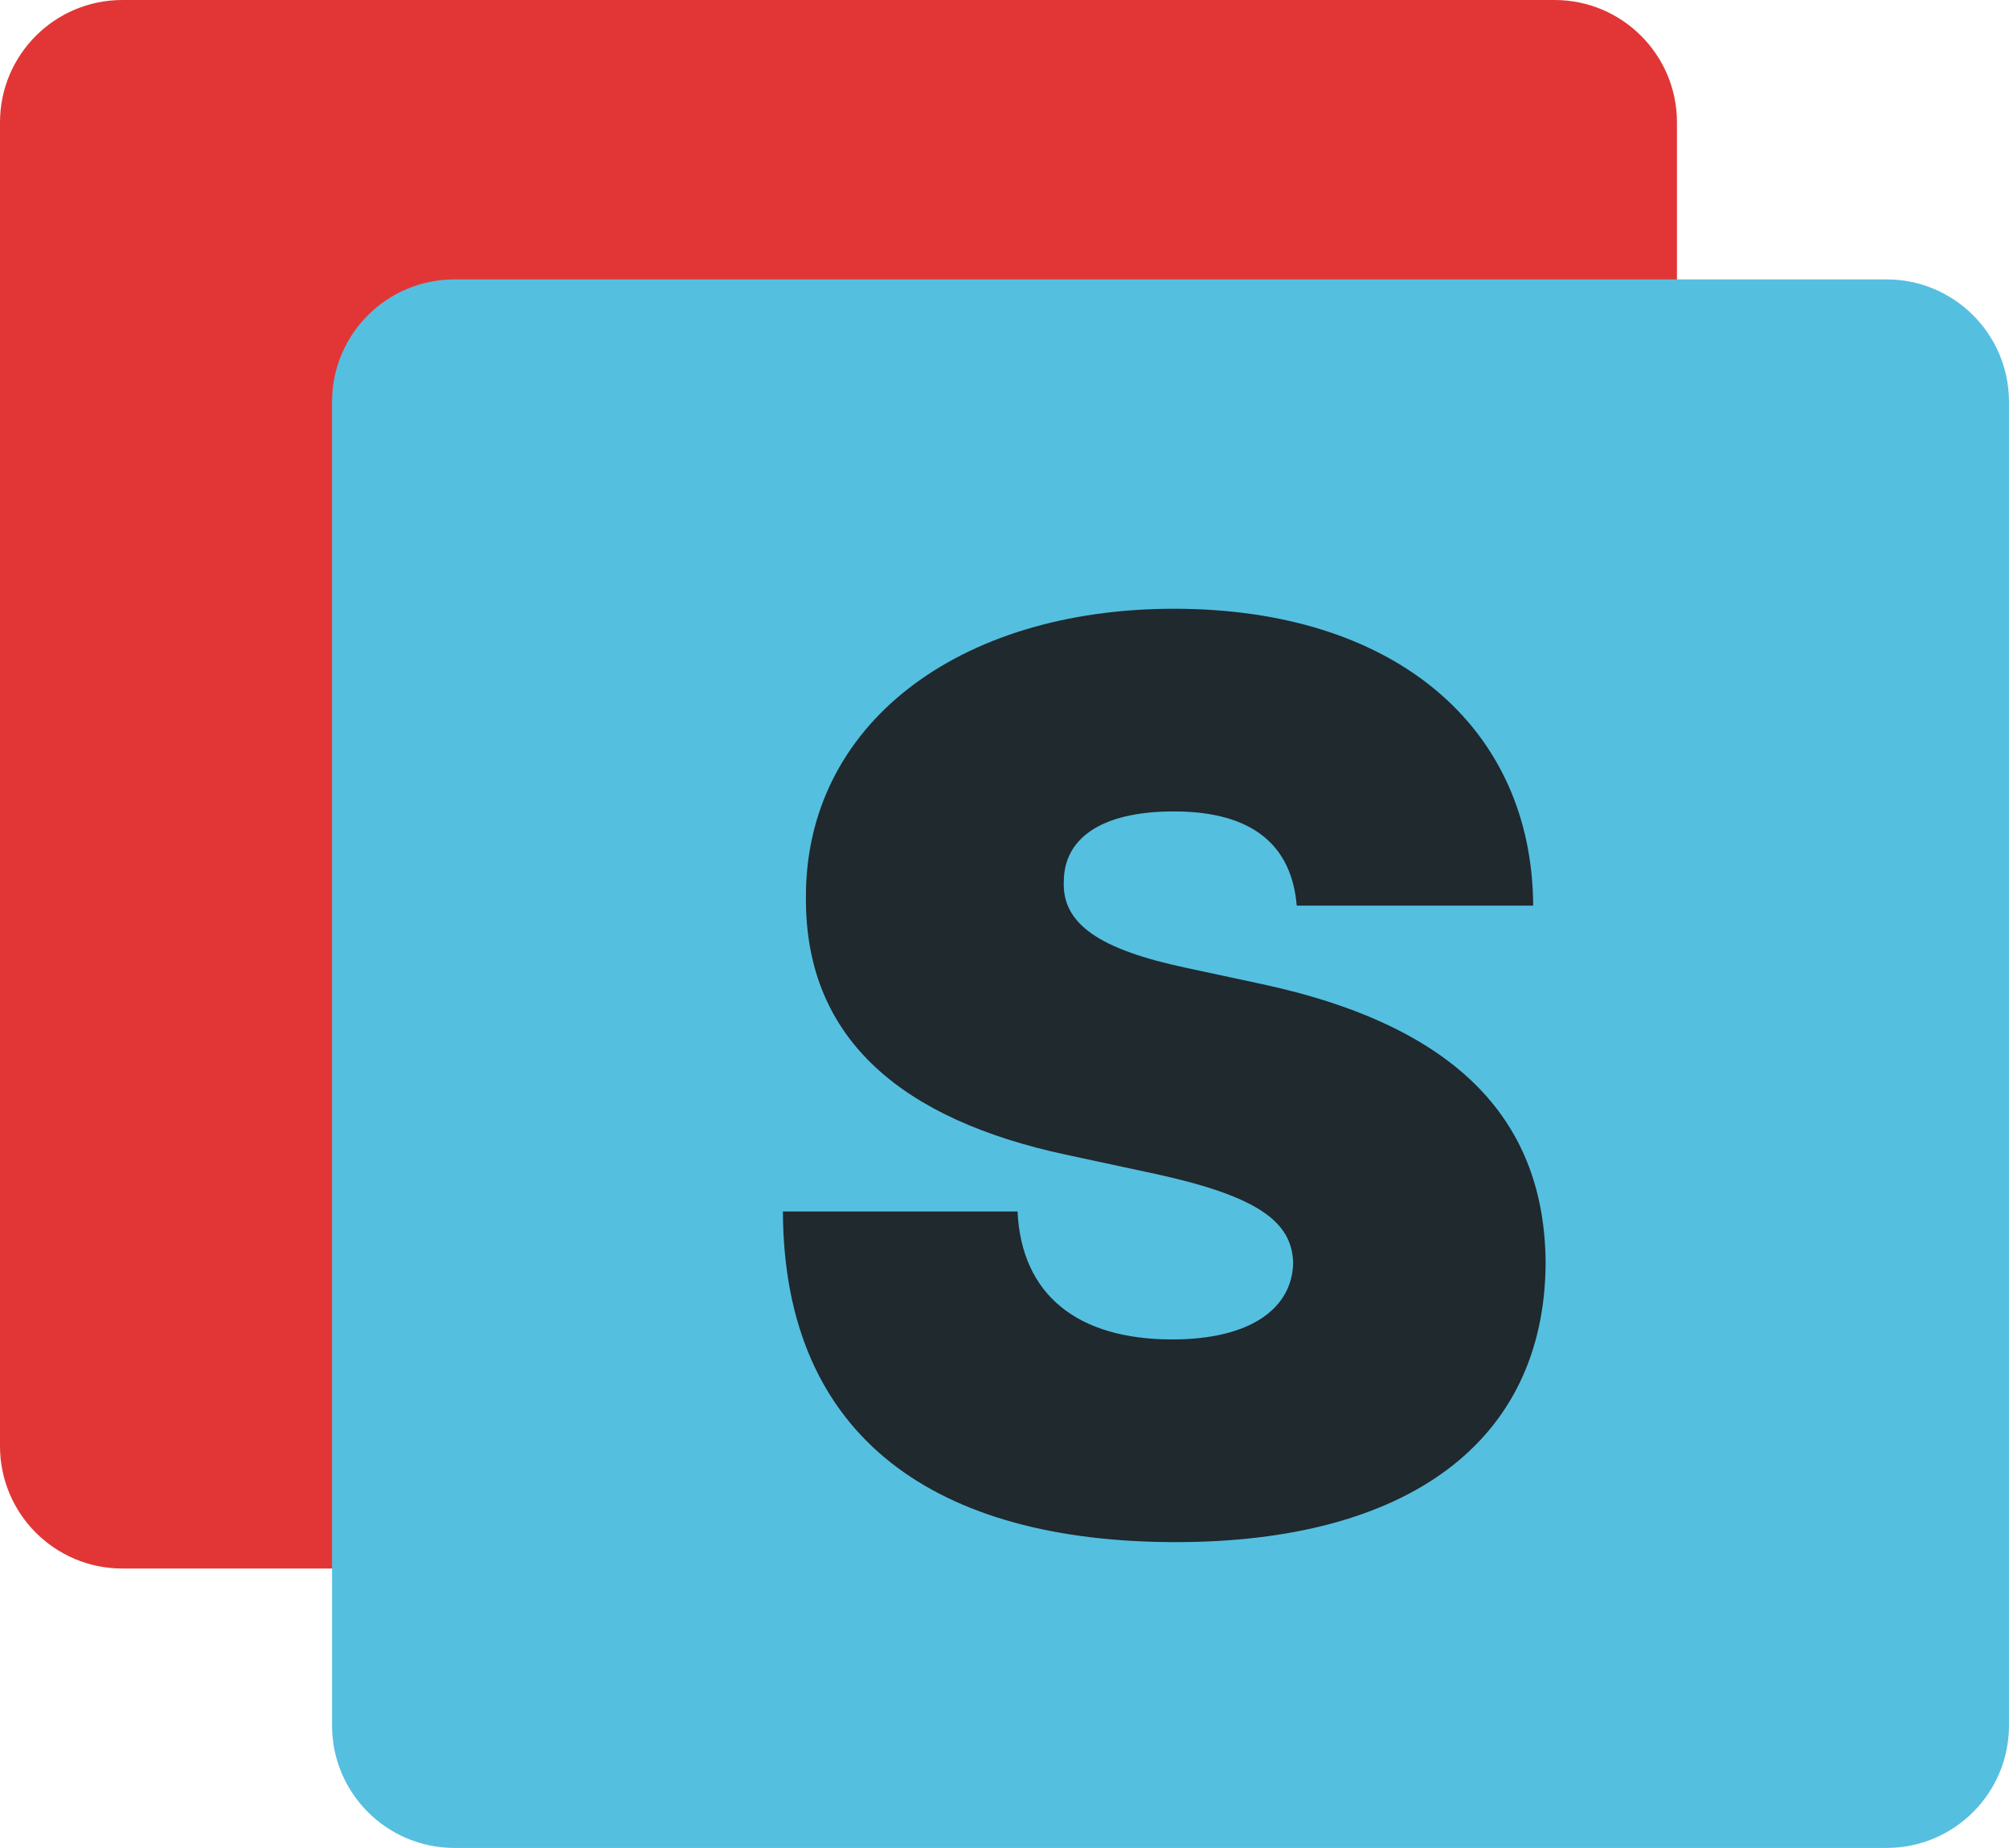 <?xml version="1.0" encoding="UTF-8"?><svg id="Layer_2" xmlns="http://www.w3.org/2000/svg" viewBox="0 0 131.256 120.751"><g id="Components"><g id="_24247045-80c2-453b-8a61-a78234cd6123_1"><path d="M41.661,23.828h67.901V7.996c0-4.416-3.58-7.996-7.996-7.996H7.996C3.58,0,0,3.58,0,7.996v86.502c0,4.416,3.58,7.996,7.996,7.996h25.666V31.826c0-4.418,3.581-7.998,7.998-7.998Z" style="fill:#e23636;"/><path d="M123.257,18.257H29.692c-4.418,0-7.998,3.581-7.998,7.998v86.497c0,4.418,3.581,7.999,7.998,7.999h93.564c4.418,0,7.998-3.581,7.998-7.999V26.255c0-4.418-3.581-7.998-7.998-7.998Z" style="fill:#55bfe0;"/><path d="M76.706,53.021c-4.997,0-7.175,1.919-7.202,4.53-.147,2.845,2.378,4.503,8.014,5.696l4.877,1.046c13.131,2.811,18.527,9.174,18.587,18.234-.06,11.732-9.087,18.241-24.163,18.241-15.509,0-25.616-6.682-25.669-21.605h15.329c.26,5.456,3.924,8.361,10.106,8.361,5.17,0,7.841-2.065,7.901-4.997-.06-2.698-2.325-4.357-8.947-5.809l-5.923-1.272c-10.539-2.272-16.988-7.435-16.962-16.728-.087-11.332,9.906-18.94,24.05-18.94,14.403,0,23.404,7.728,23.464,19.4h-15.449c-.32-3.864-2.791-6.156-8.014-6.156Z" style="fill:#1f292e;"/></g></g></svg>